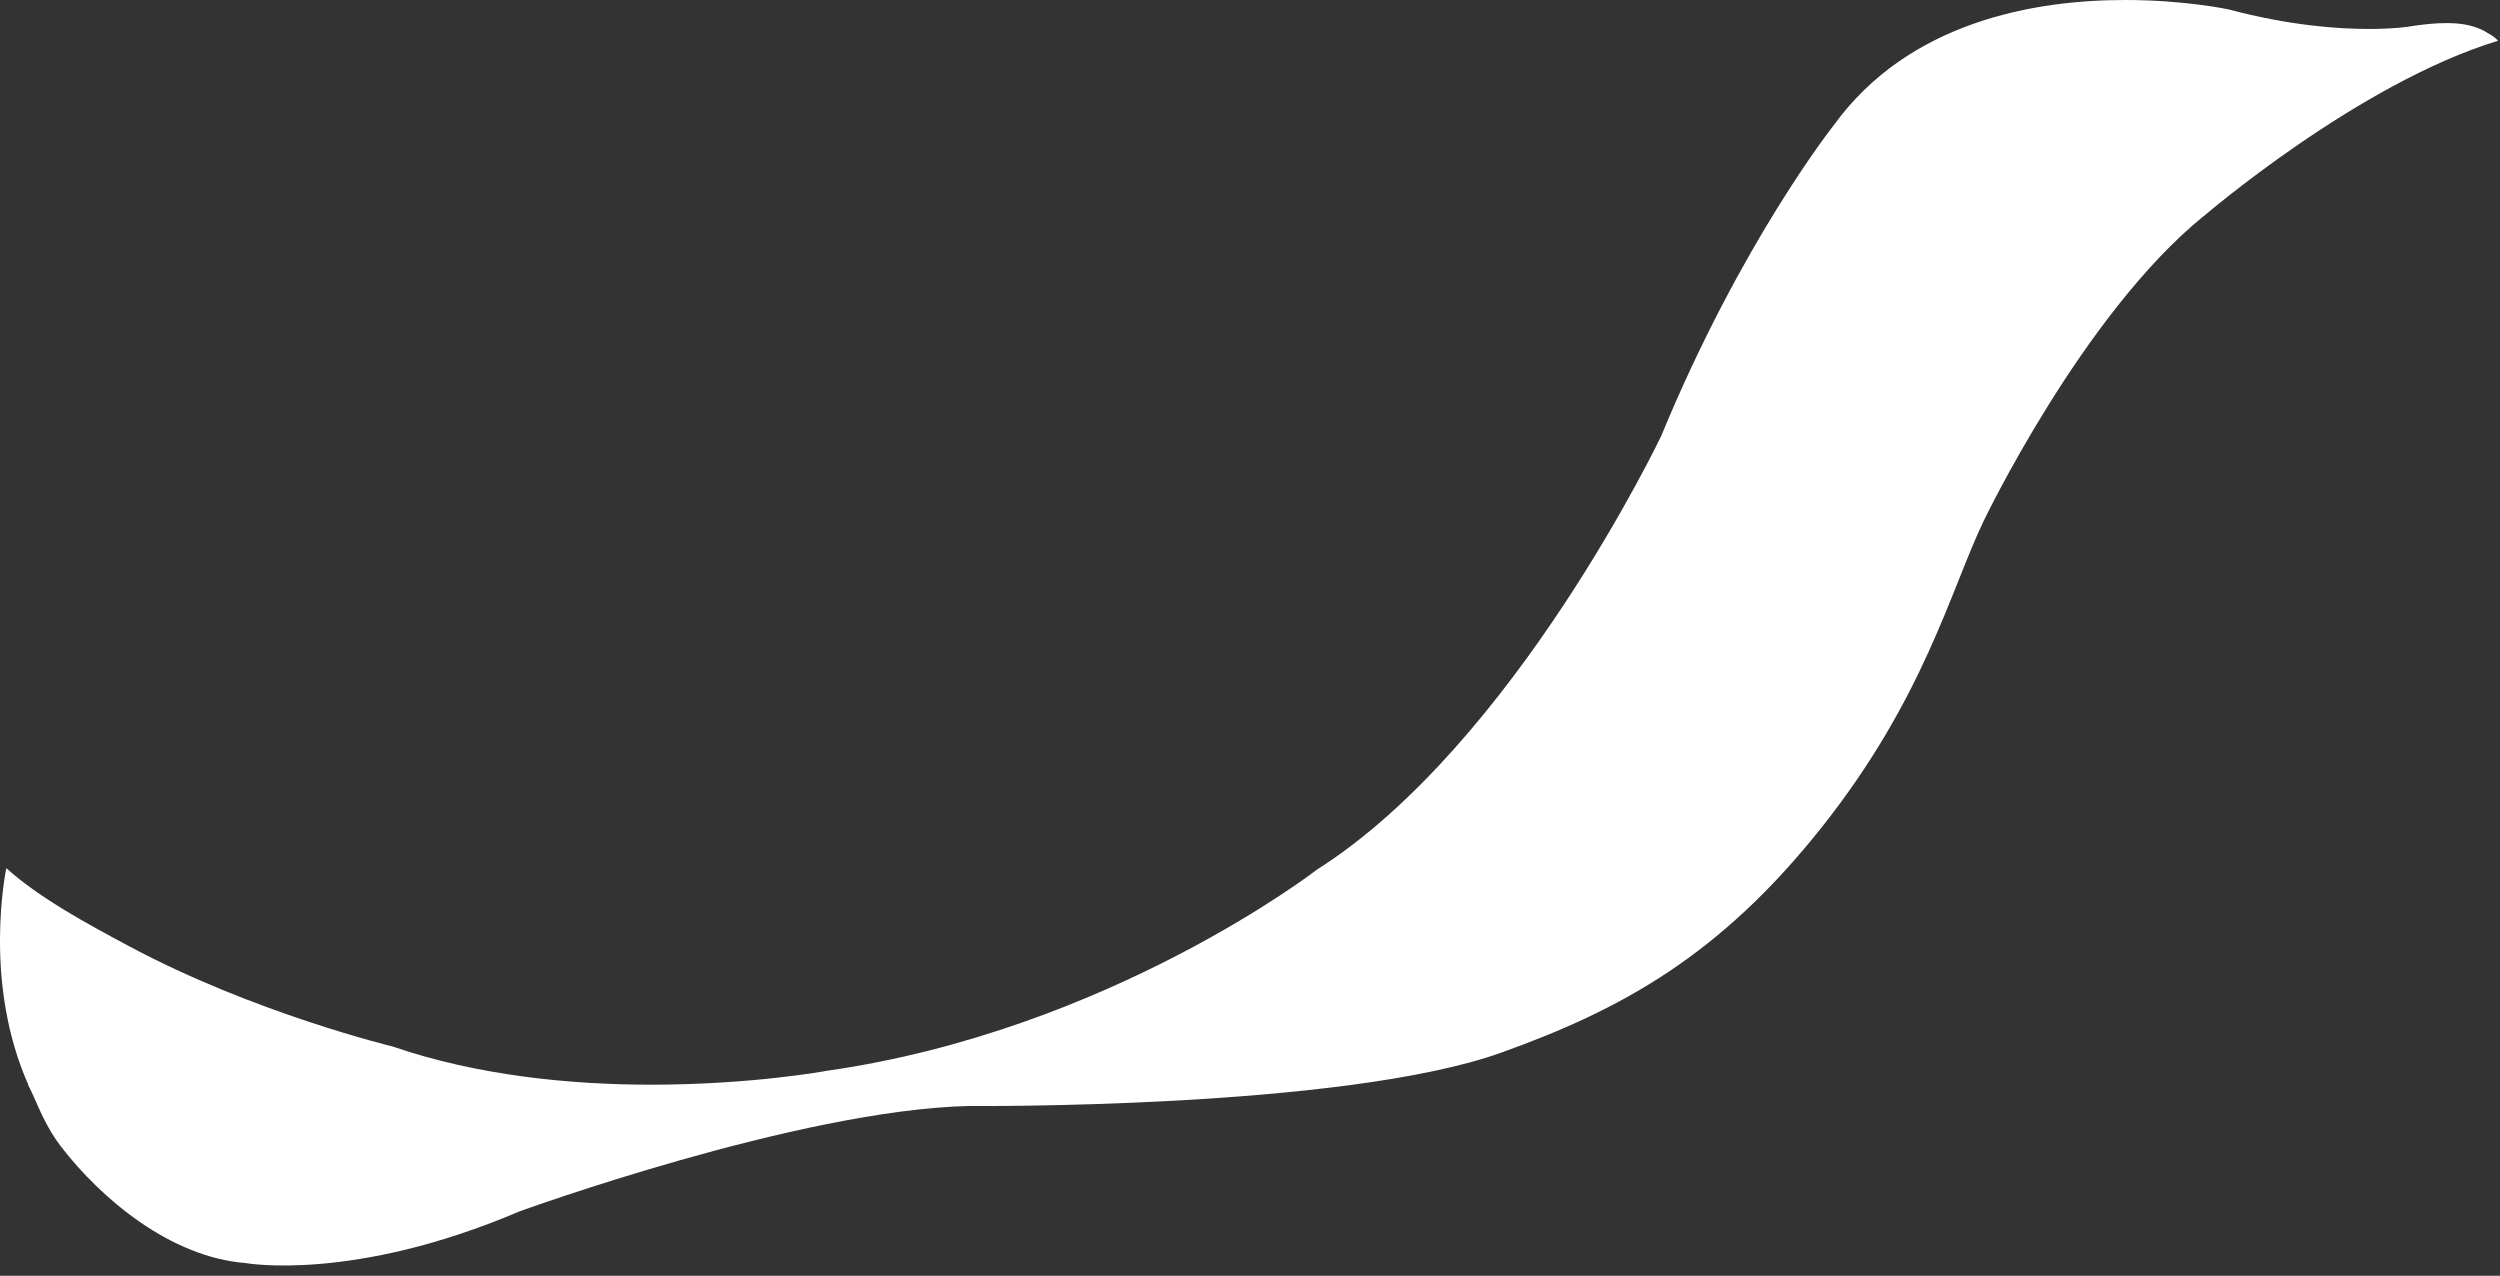 <?xml version="1.0" encoding="utf-8"?>
<svg xmlns="http://www.w3.org/2000/svg" fill="none" height="100%" overflow="visible" preserveAspectRatio="none" style="display: block;" viewBox="0 0 194 99" width="100%">
<rect x="0" y="0" width="194" height="99" fill="#333333" stroke="none"/>
<path d="M171.003 16.781C171.003 16.781 182.973 6.476 193.847 3.162C193.847 3.162 193.637 2.881 193.088 2.588C192.82 2.412 192.587 2.295 192.4 2.225C191.735 1.956 190.988 1.792 189.833 1.792C188.993 1.792 188.013 1.885 186.858 2.073C186.858 2.073 185.773 2.248 183.825 2.248C181.398 2.248 177.629 1.979 172.916 0.726C172.916 0.726 169.556 0 164.901 0C157.947 0 148.112 1.639 142.255 9.778C142.255 9.778 135.127 18.771 128.908 33.831C128.908 33.831 117.521 57.754 102.191 67.486C102.191 67.486 86.067 79.969 64.157 83.095C64.157 83.095 58.37 84.172 50.541 84.172C44.474 84.172 37.183 83.517 30.474 81.21C30.474 81.21 19.694 78.61 10.01 73.422C6.767 71.689 3.045 69.675 0.49 67.368C0.49 67.368 0.012 69.617 0 72.872V73.177C0.012 76.315 0.49 80.343 2.205 84.196C2.193 84.184 2.17 84.172 2.158 84.161C2.205 84.243 2.252 84.348 2.31 84.442C2.392 84.606 2.462 84.77 2.543 84.934C3.022 85.999 3.64 87.557 4.725 88.962C7.84 93.014 13.219 97.557 19.064 98.014C19.064 98.014 27.359 99.524 40.298 94.009C40.298 94.009 61.998 86.116 75.205 85.824C75.205 85.824 104.174 86.093 116.483 81.69C125.782 78.353 133.435 74.195 141.369 64.195C149.302 54.194 151.355 45.822 153.911 40.47C153.911 40.47 161.599 24.392 171.003 16.769V16.781Z" fill="white" id="Vector"/>
</svg>